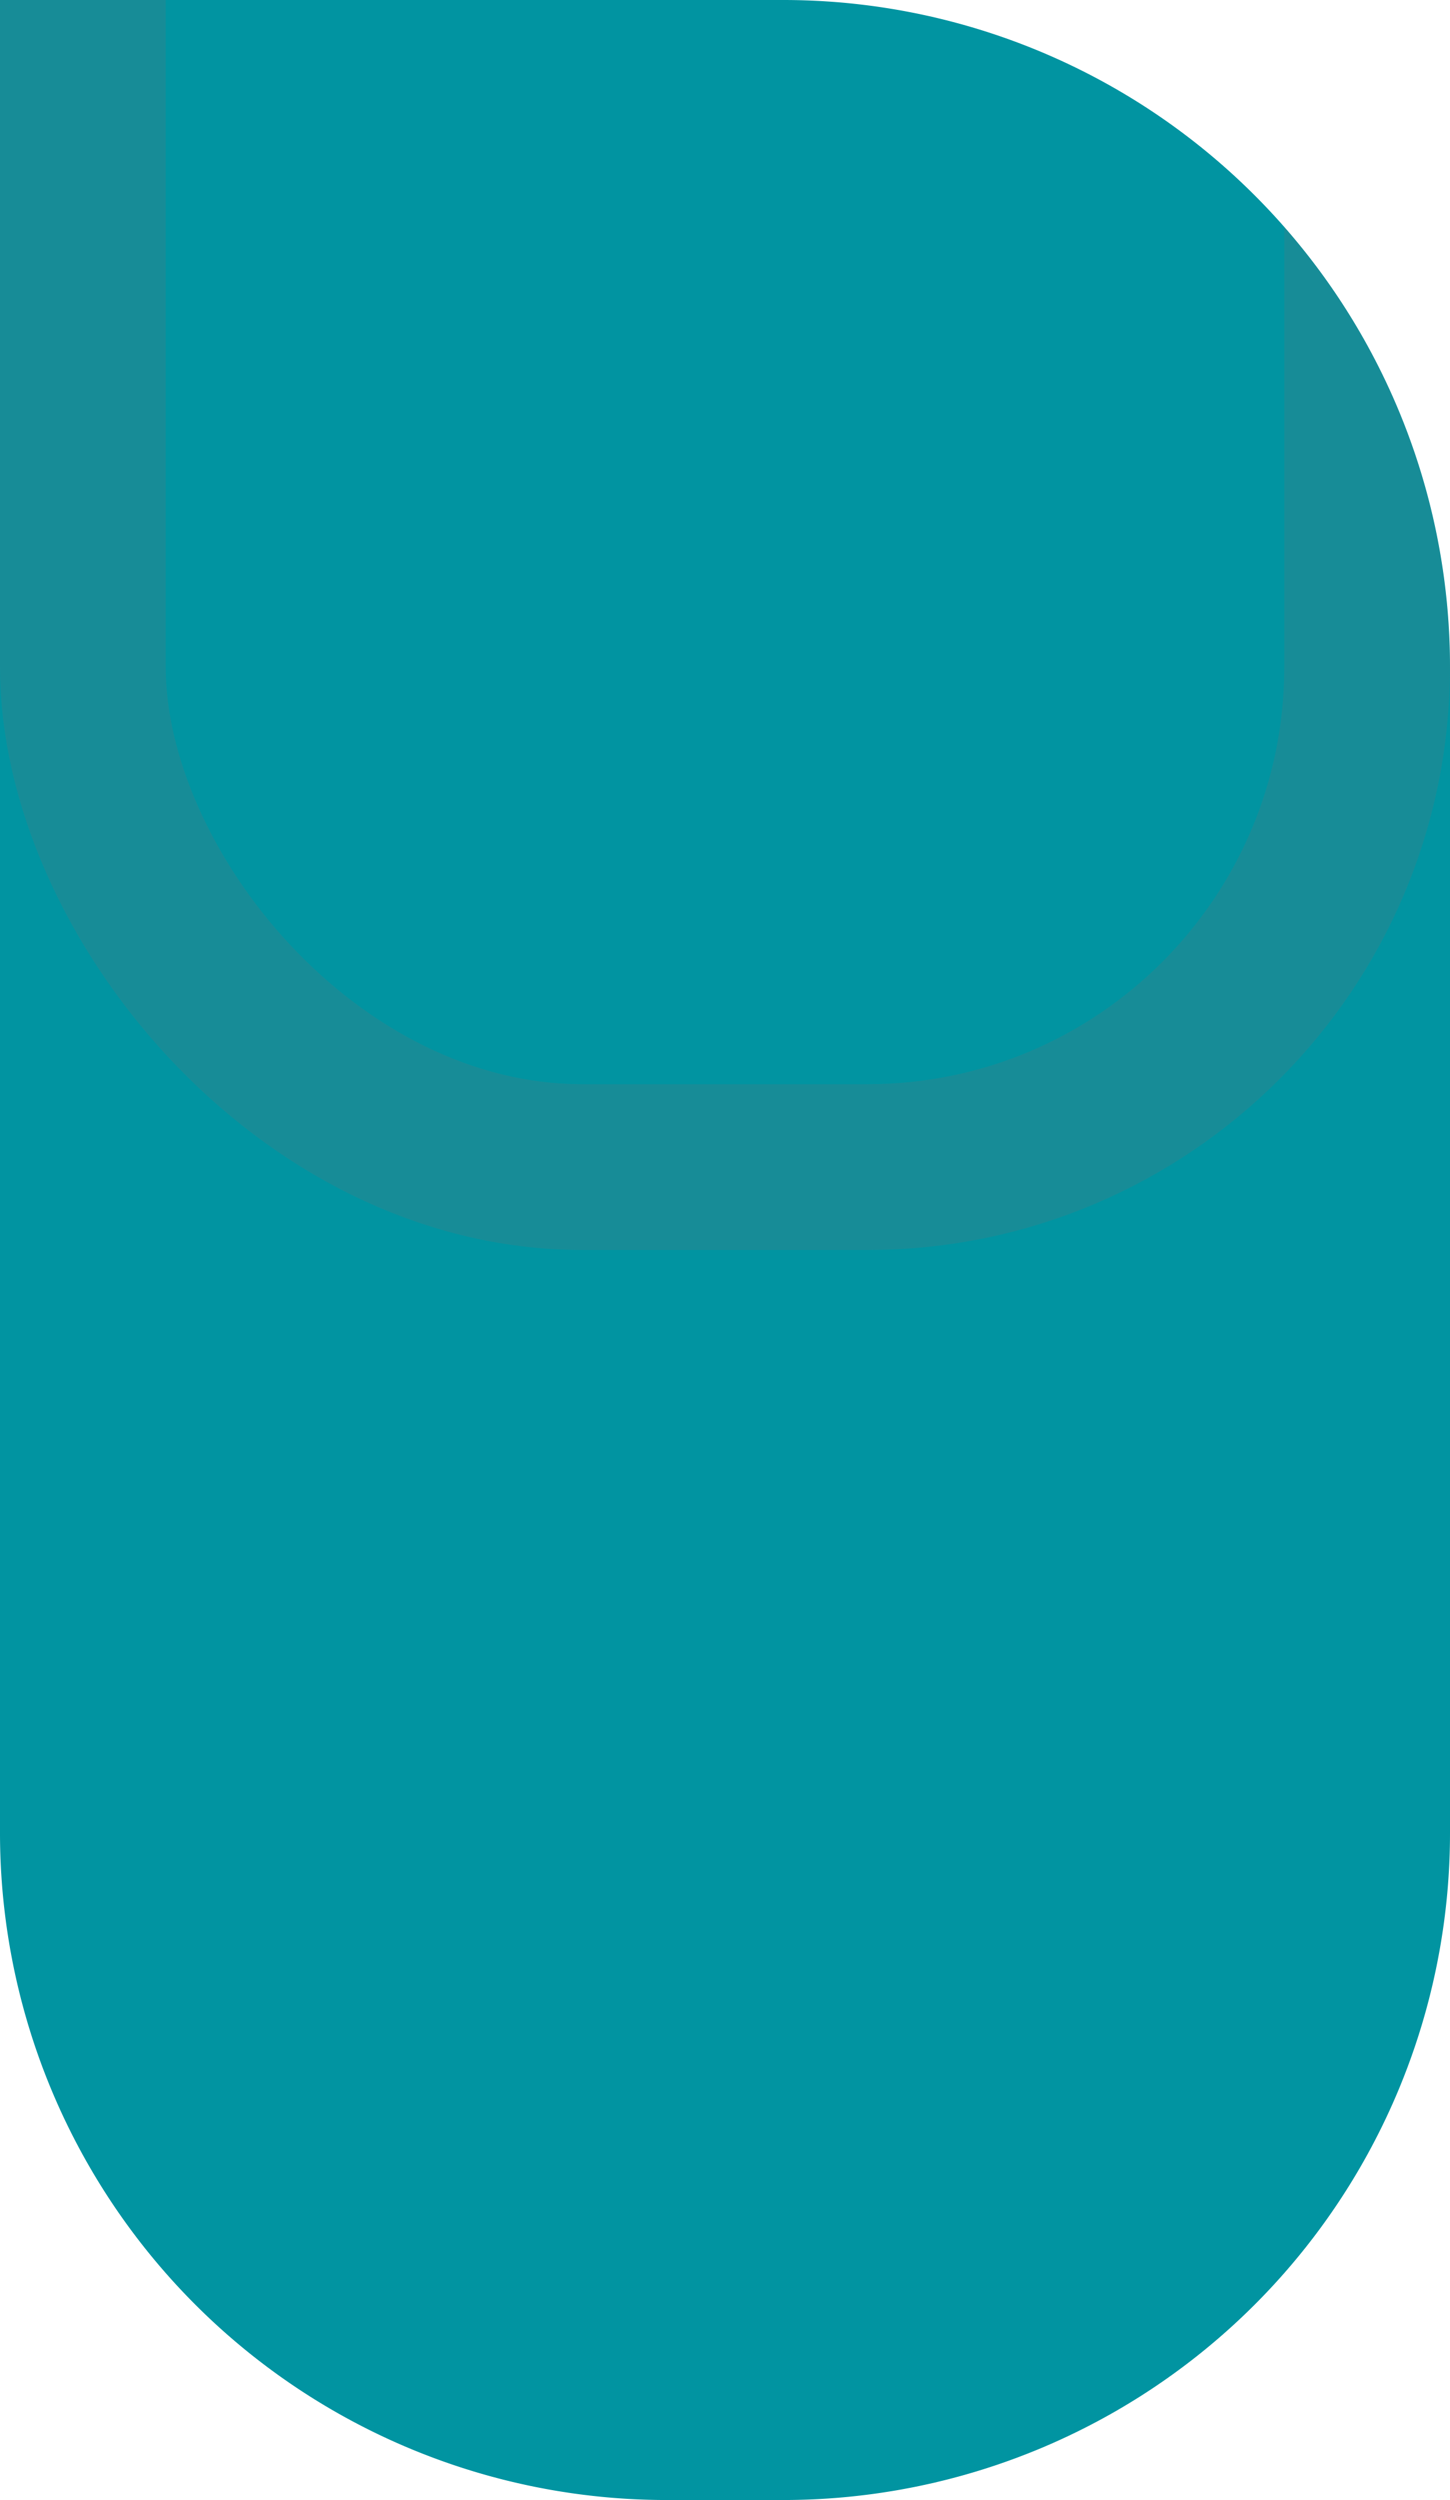 <svg id="Rectangle_Copy" data-name="Rectangle Copy" xmlns="http://www.w3.org/2000/svg" xmlns:xlink="http://www.w3.org/1999/xlink" width="560" height="965" viewBox="0 0 560 965">
  <defs>
    <clipPath id="clip-path">
      <path id="Mask" d="M0,0H302.5A257.5,257.5,0,0,1,560,257.5v450A257.5,257.5,0,0,1,302.5,965h-45A257.5,257.5,0,0,1,0,707.5V0A0,0,0,0,1,0,0Z" fill="#0194a1"/>
    </clipPath>
  </defs>
  <path id="Mask-2" data-name="Mask" d="M0,0H302.5A257.5,257.5,0,0,1,560,257.5v450A257.5,257.5,0,0,1,302.5,965h-45A257.5,257.5,0,0,1,0,707.5V0A0,0,0,0,1,0,0Z" fill="#0194a1"/>
  <g id="Rectangle_Copy-2" data-name="Rectangle Copy" clip-path="url(#clip-path)">
    <g id="Rectangle_Copy-3" data-name="Rectangle Copy" transform="translate(0 -482.5)" fill="none" stroke="#707070" stroke-miterlimit="10" stroke-width="64" opacity="0.2">
      <rect width="560" height="965" rx="225" stroke="none"/>
      <rect x="32" y="32" width="496" height="901" rx="193" fill="none"/>
    </g>
  </g>
</svg>
